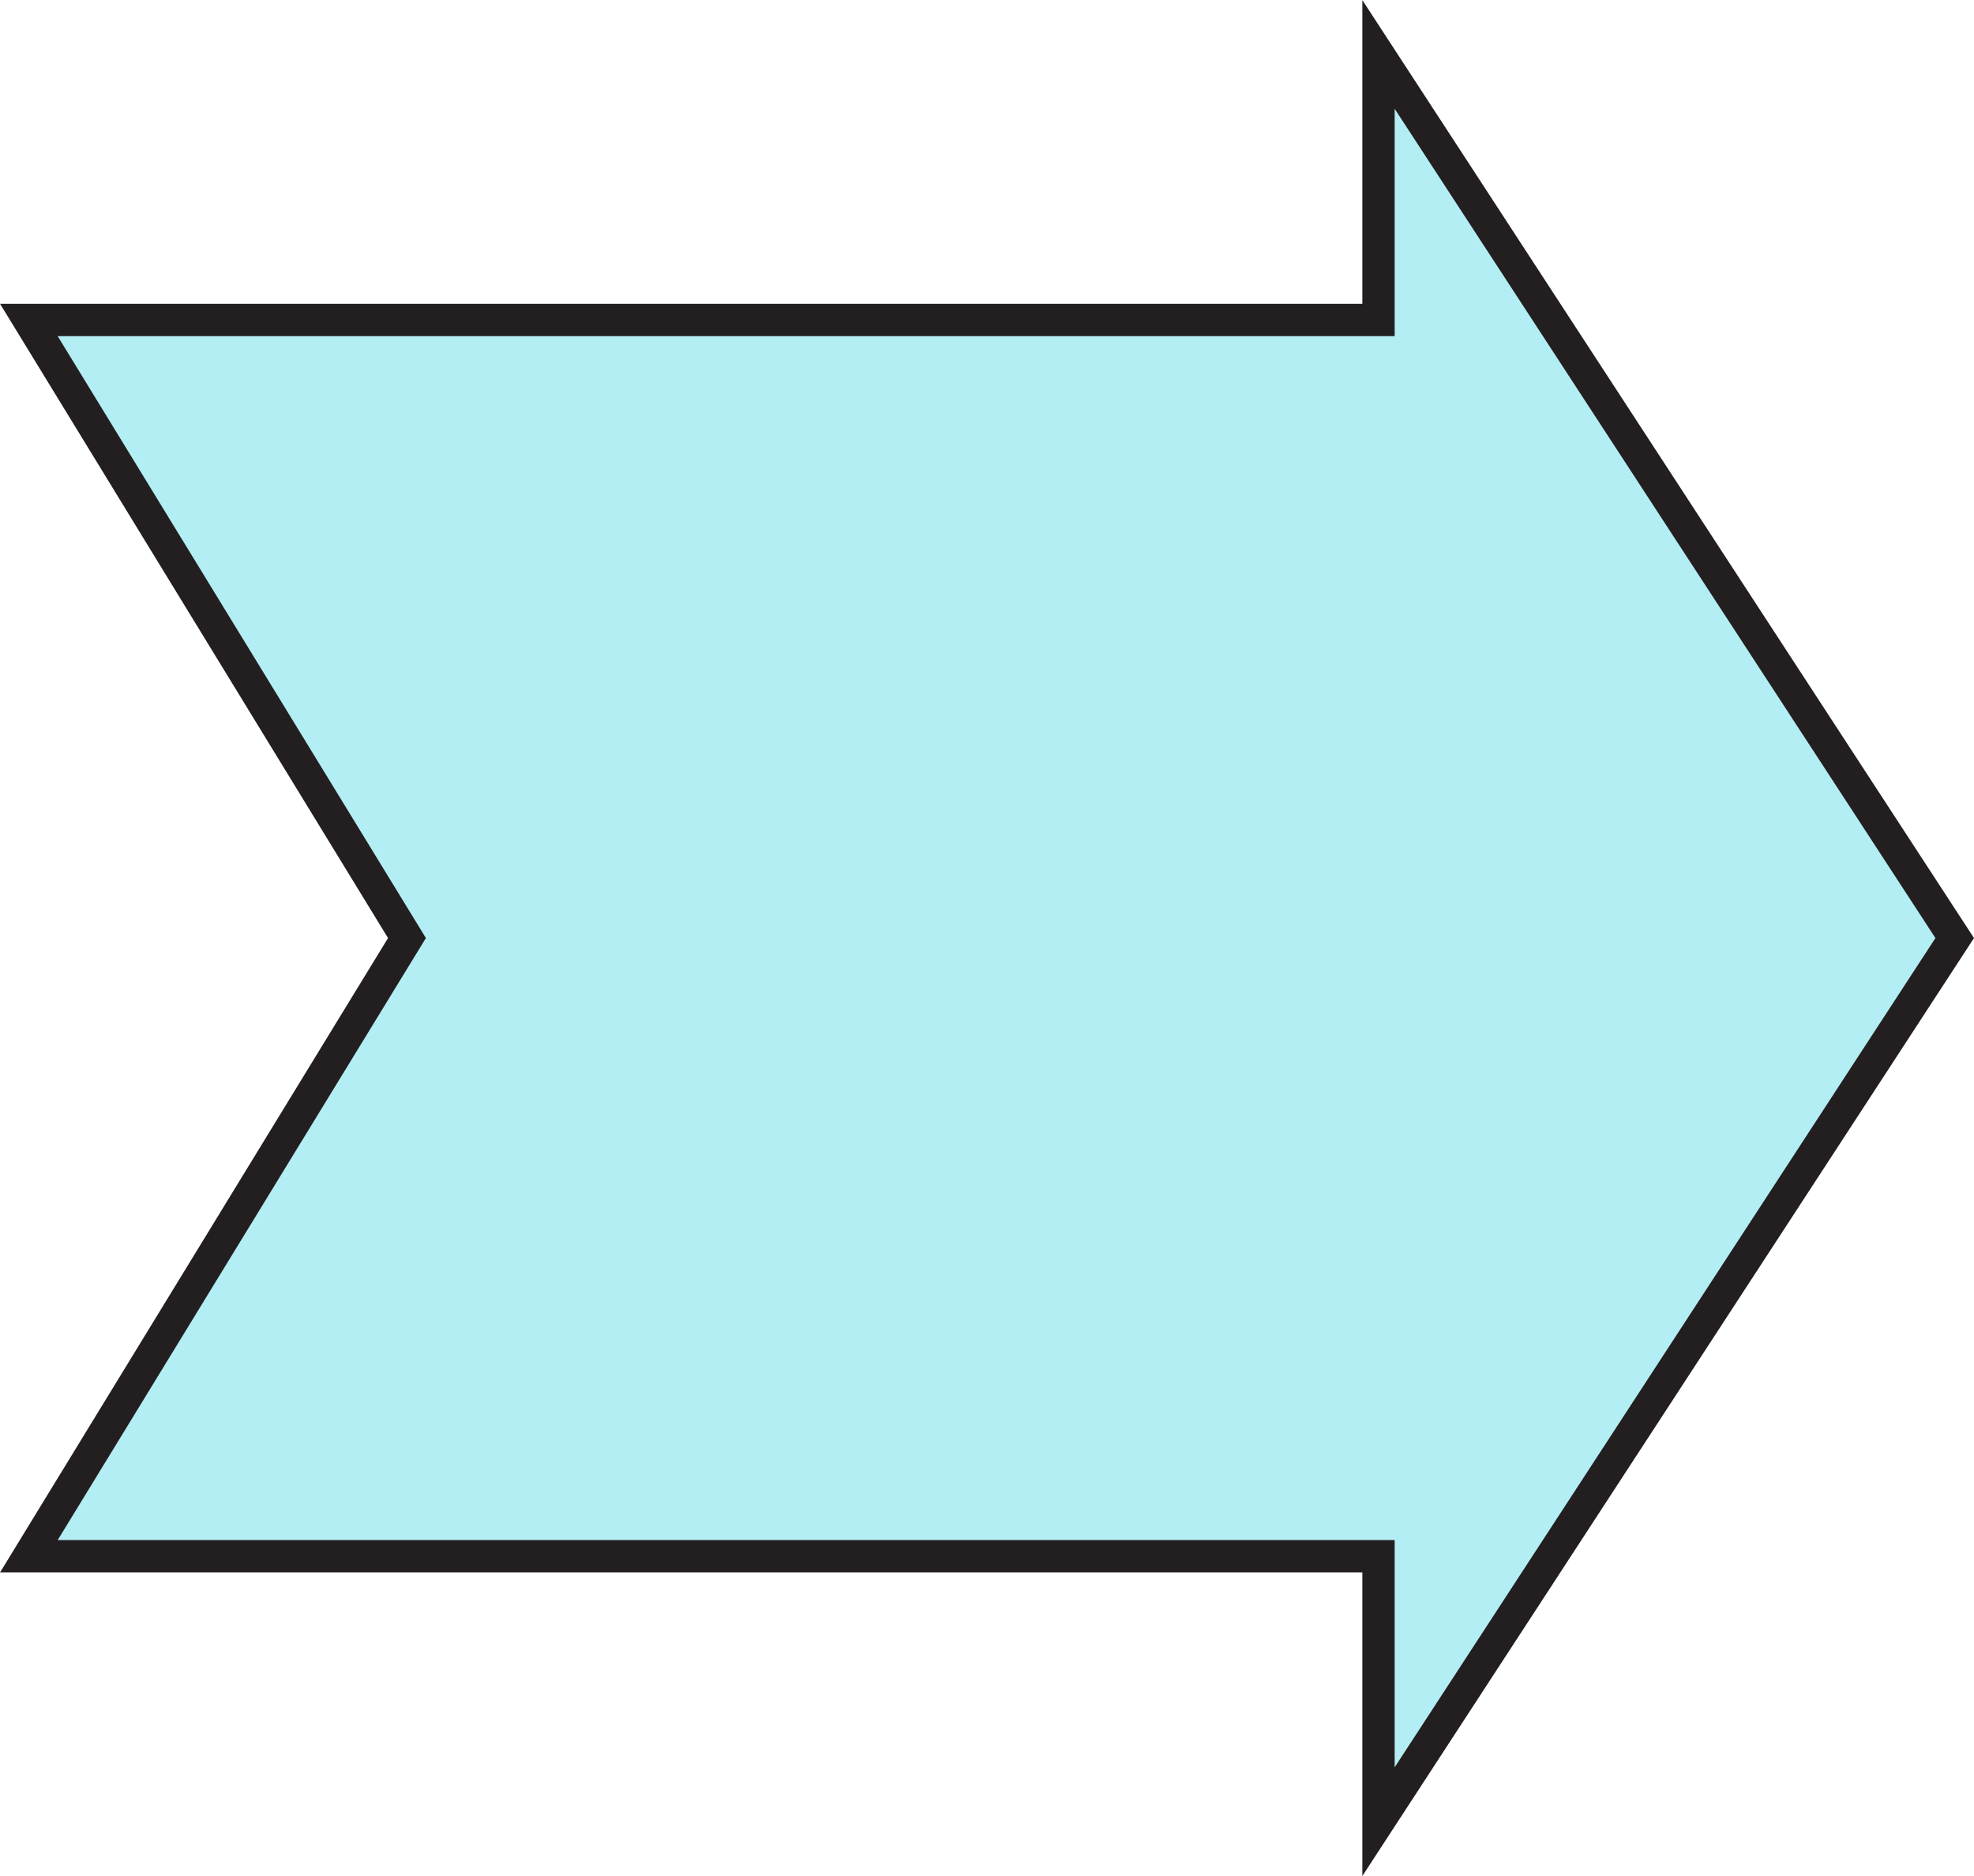 <?xml version="1.0" encoding="UTF-8"?>
<svg xmlns="http://www.w3.org/2000/svg" viewBox="0 0 172.97 164.4">
  <polygon points="120.79 4.77 120.79 28.04 2.53 28.04 35.66 82.2 2.53 136.37 120.79 136.37 120.79 159.63 171.28 82.2 120.79 4.77" style="fill: #b3eef4; stroke: #231f20; stroke-miterlimit: 10; stroke-width: 2.83px;"/>
</svg>
